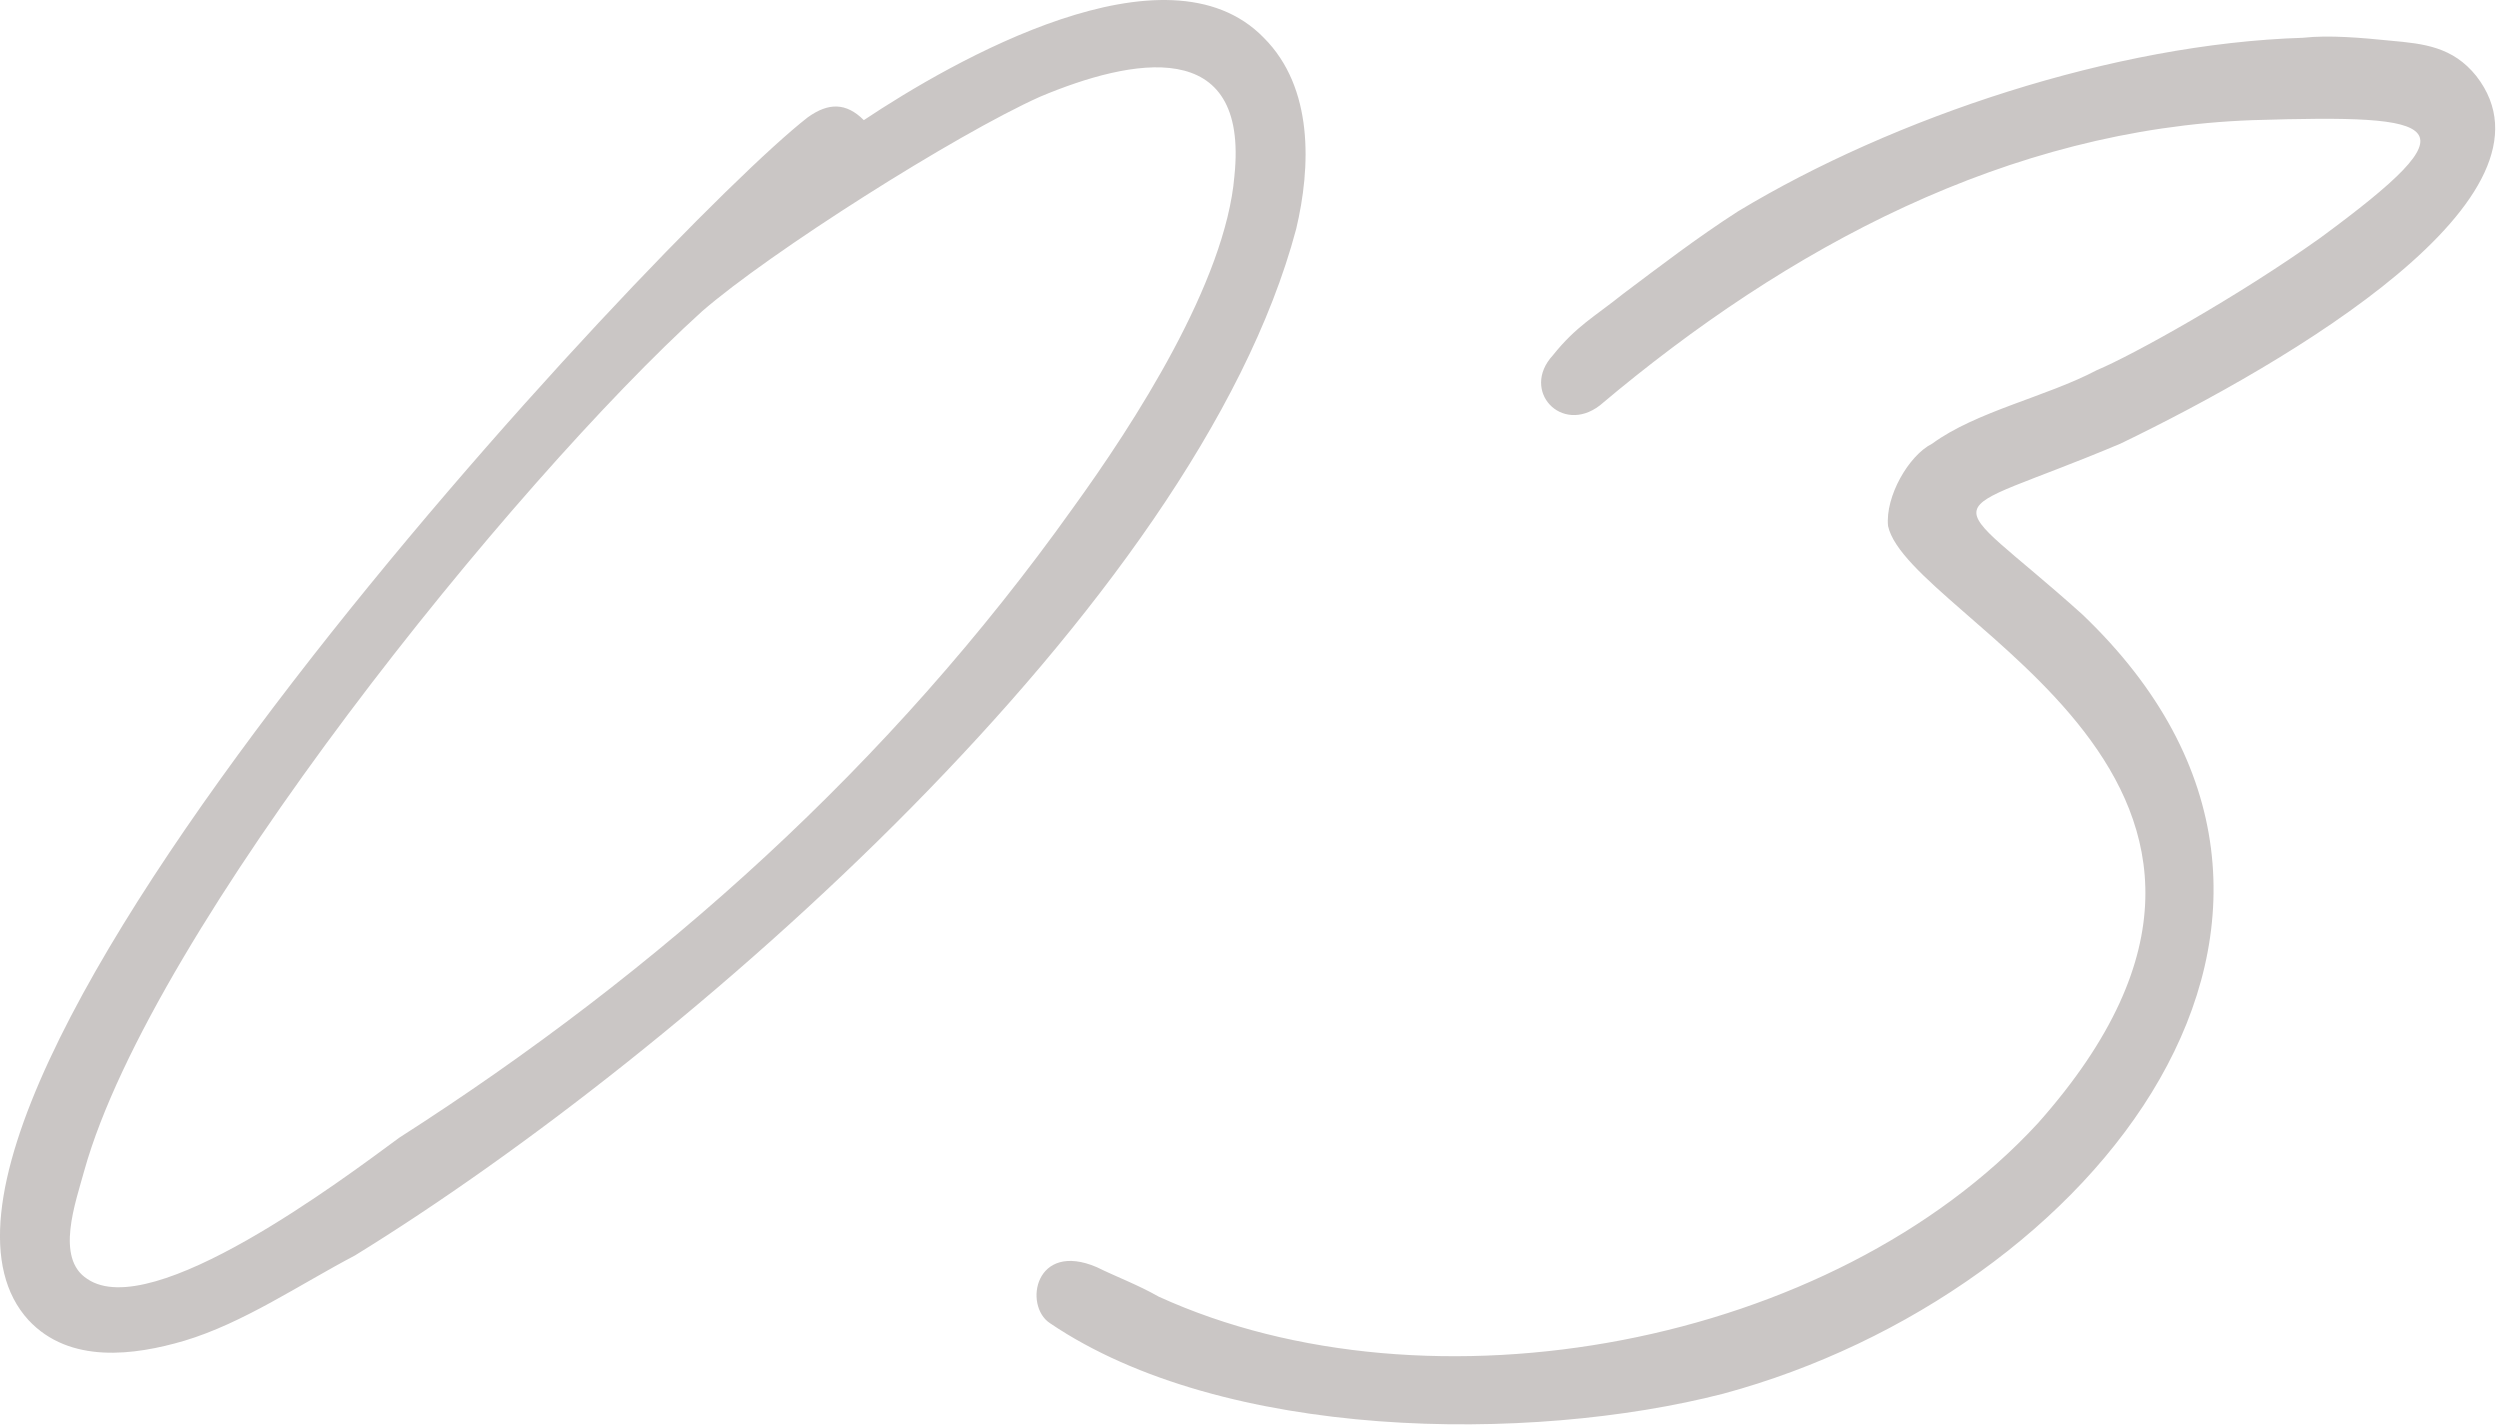 <svg width="170" height="97" fill="none" xmlns="http://www.w3.org/2000/svg"><path opacity=".3" d="M157.788 16.17c10.6-7.8 8.6-8.4-4.6-8-16.6.6-31.6 8.6-44.4 19.4-2.6 2-5.4-1-3.2-3.4 1.6-2 2.8-2.6 4.8-4.2 2.4-1.8 5-3.8 7.8-5.6 10.6-6.4 25.6-11.4 38.4-11.8 1.8-.2 4 0 6 .2 2.2.2 4.2.4 5.8 2.4 6.4 8.2-12.6 19.4-24.2 25-12.8 5.4-12.4 2.8-2.6 11.6 21.4 20.4.8 46.2-24.4 53-13.2 3.4-34 3.2-45.8-4.8-1.8-1.2-1-5.6 3.2-3.8 1.2.6 2.8 1.2 4.2 2 18.4 8.4 45.8 3.4 59.8-11.8 20.6-23.2-8.8-34.2-10.2-40.6-.2-2 1.4-4.8 3-5.6 3-2.2 7.8-3.2 11.2-5 2.4-1 9.6-5 15.2-9zm-99.048-8c6-4 20.6-12.4 27.2-5.6 3.4 3.4 3.2 8.8 2.2 13-6.8 25.6-41.6 56-64 69.8-3.8 2-7.6 4.6-11.6 5.8-3.4 1-7.8 1.6-10.6-1.4-13-14.2 43.2-74.2 53-81.8 1.4-1 2.6-1 3.8.2zm25.2 3.8c1-9.6-7-8-13.2-5.4-5.8 2.6-18.4 10.6-23 14.6-12.8 11.6-37.4 42-42 58.4-.6 2.2-2 6 .2 7.4 4.4 3 17.4-6.8 21.2-9.6 17.8-11.4 33.4-25.4 45.8-42.8 4.2-5.8 10.4-15.4 11-22.6z" fill="#4F413E"/></svg>